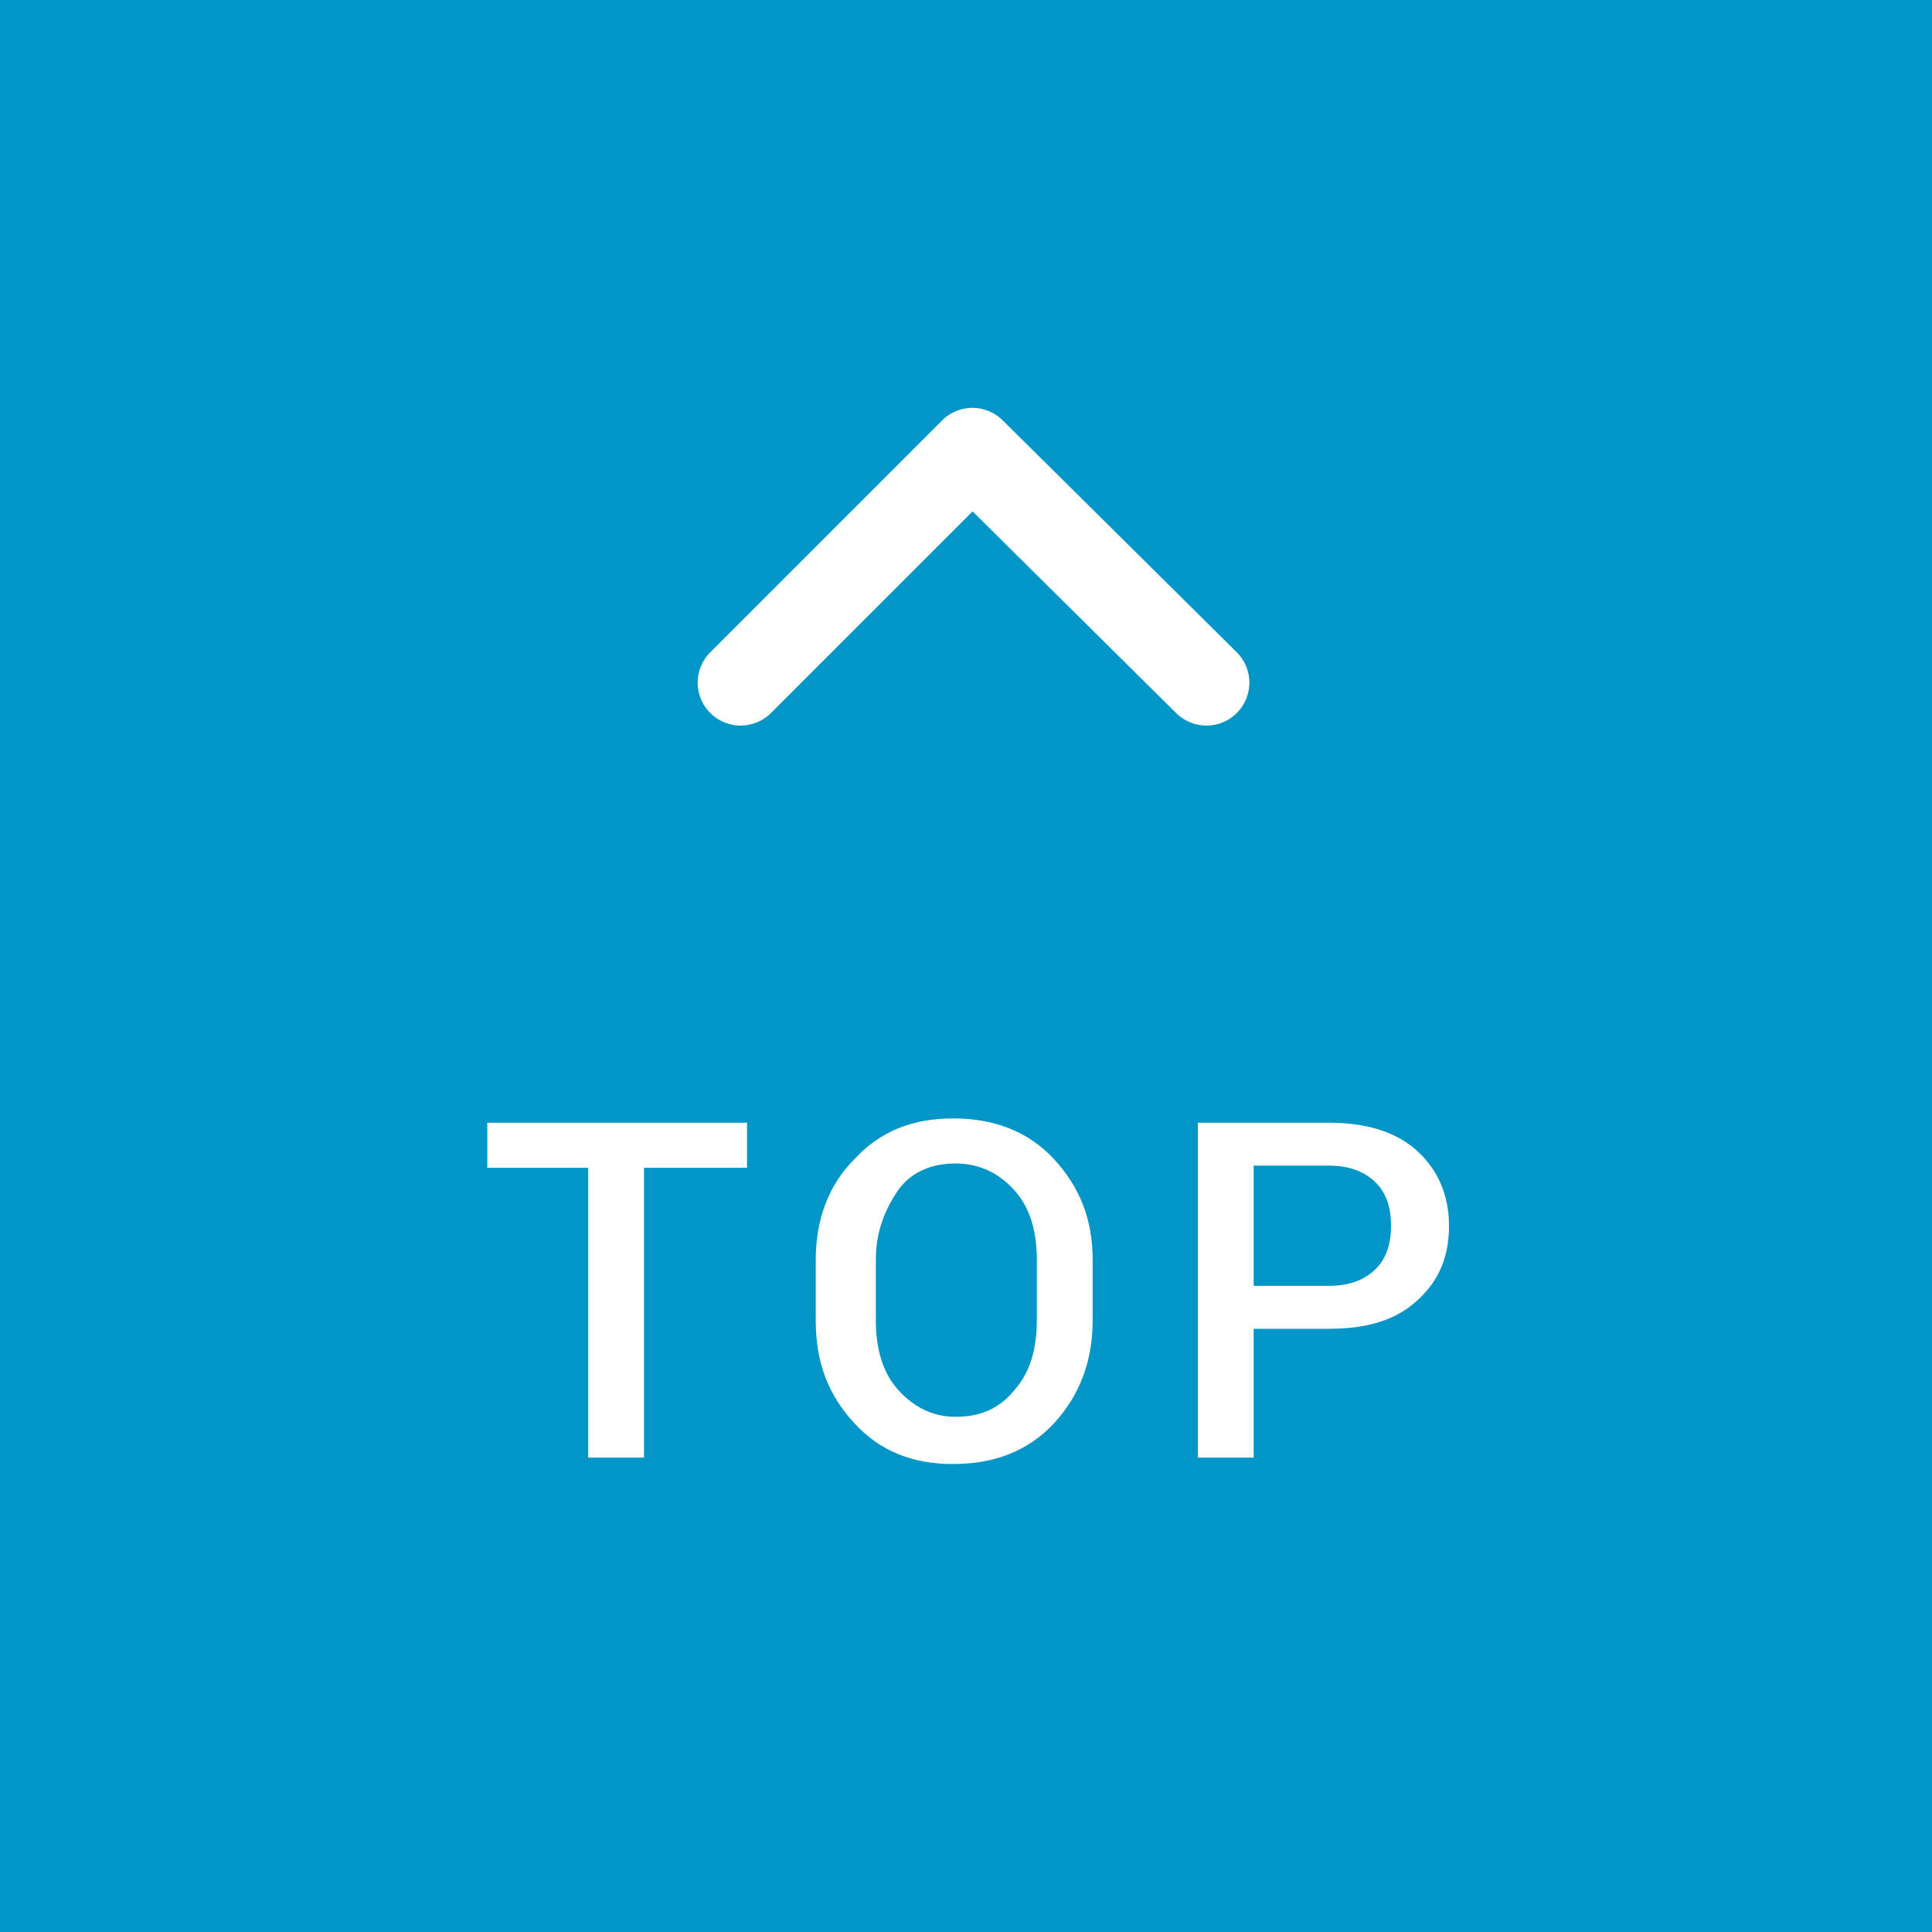<?xml version="1.0" encoding="utf-8"?>
<!-- Generator: Adobe Illustrator 24.3.0, SVG Export Plug-In . SVG Version: 6.00 Build 0)  -->
<svg version="1.1" id="レイヤー_1" xmlns="http://www.w3.org/2000/svg" xmlns:xlink="http://www.w3.org/1999/xlink" x="0px"
	 y="0px" width="90px" height="90px" viewBox="0 0 90 90" style="enable-background:new 0 0 90 90;" xml:space="preserve">
<style type="text/css">
	.st0{fill:#0096C8;}
	.st1{fill:#FFFFFF;}
	.st2{fill:none;stroke:#FFFFFF;stroke-width:4;stroke-linecap:round;stroke-linejoin:round;stroke-miterlimit:10;}
</style>
<g>
	<rect class="st0" width="90" height="90"/>
	<g>
		<path class="st1" d="M34.8,54.4H30v13.5h-2.6V54.4h-4.7v-2.1h12.1V54.4z"/>
		<path class="st1" d="M50.9,61.5c0,1.9-0.6,3.5-1.8,4.8c-1.2,1.3-2.8,1.9-4.7,1.9c-1.9,0-3.4-0.6-4.6-1.9c-1.2-1.3-1.8-2.8-1.8-4.8
			v-2.8c0-1.9,0.6-3.5,1.8-4.7c1.2-1.3,2.7-1.9,4.6-1.9c1.9,0,3.5,0.6,4.7,1.9s1.8,2.8,1.8,4.7V61.5z M48.3,58.7
			c0-1.3-0.3-2.4-1-3.2c-0.7-0.8-1.6-1.3-2.8-1.3c-1.1,0-2.1,0.4-2.7,1.3s-1,1.9-1,3.2v2.8c0,1.3,0.3,2.4,1,3.2
			c0.7,0.8,1.6,1.3,2.7,1.3c1.2,0,2.1-0.4,2.8-1.3c0.7-0.8,1-1.9,1-3.2V58.7z"/>
		<path class="st1" d="M58.4,62v5.9h-2.6V52.3h6.1c1.7,0,3.1,0.4,4.1,1.3c1,0.9,1.5,2.1,1.5,3.5c0,1.5-0.5,2.6-1.5,3.5
			c-1,0.9-2.3,1.3-4.1,1.3H58.4z M58.4,59.9h3.5c1,0,1.7-0.3,2.2-0.8s0.7-1.2,0.7-2s-0.2-1.5-0.7-2s-1.2-0.8-2.2-0.8h-3.5V59.9z"/>
	</g>
	<polyline class="st2" points="34.5,31.8 45.3,21 56.2,31.8 	"/>
</g>
</svg>
